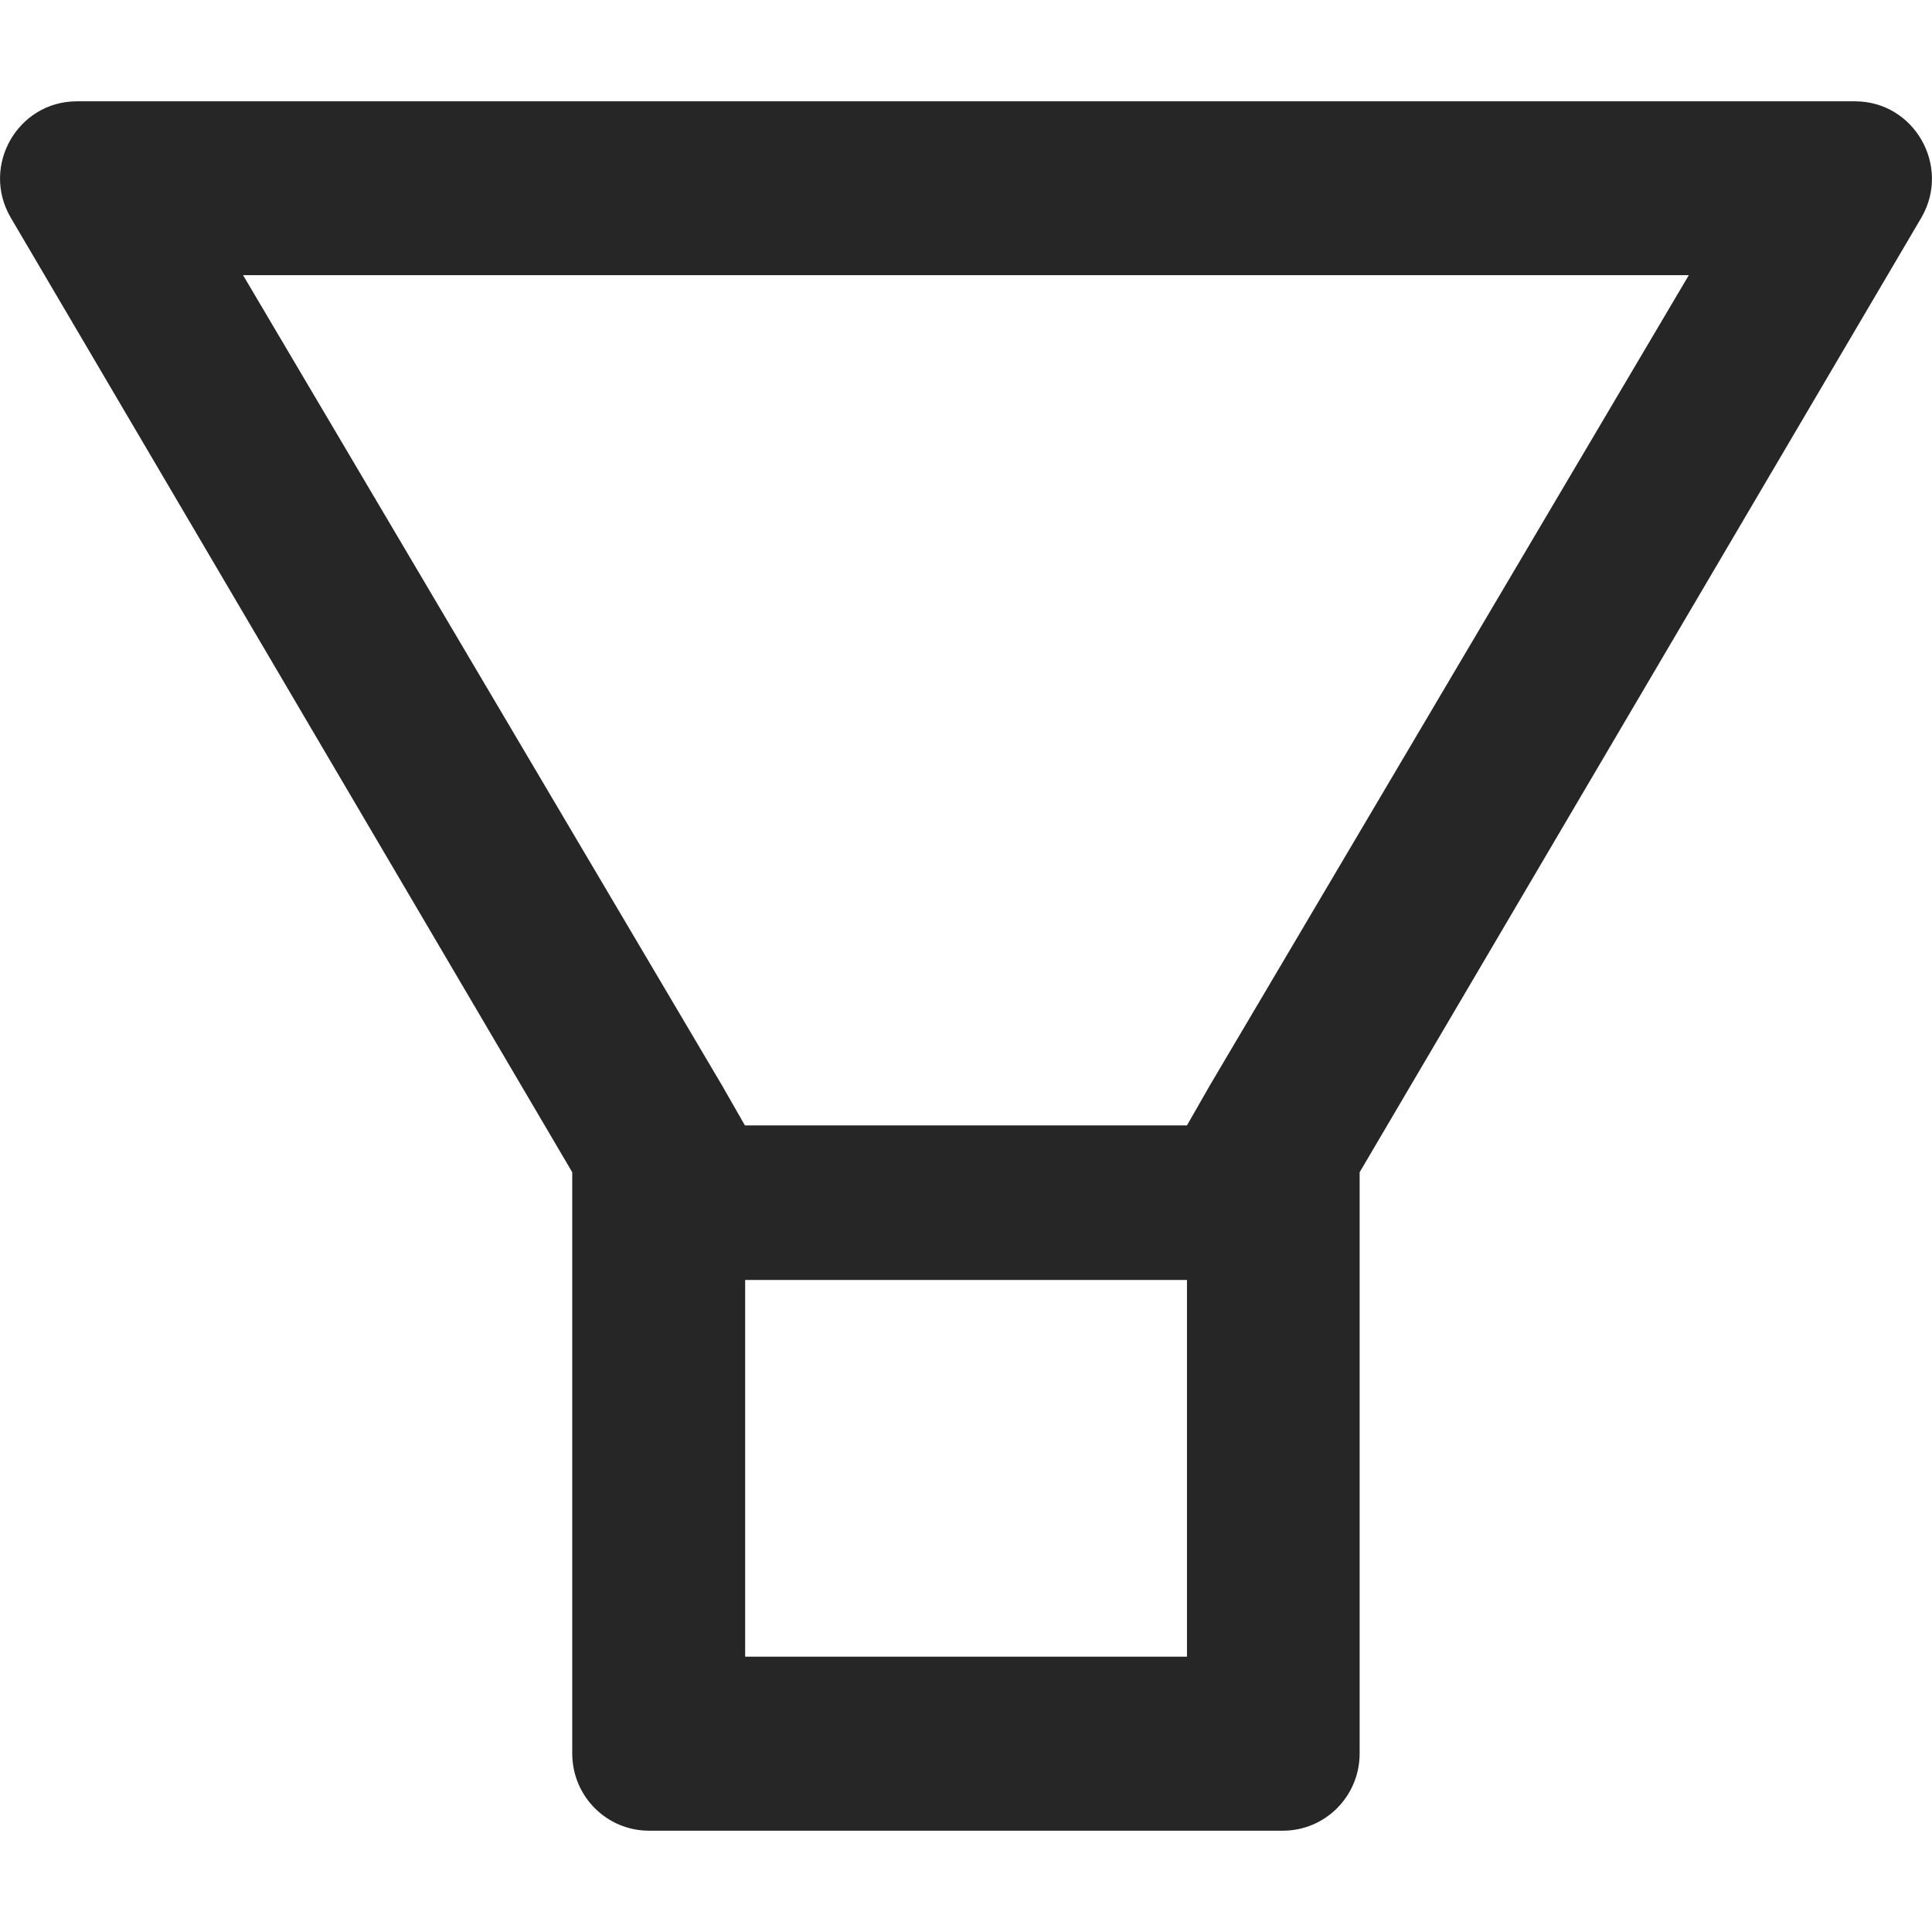 <svg width="16" height="16" viewBox="0 0 16 16" fill="none" xmlns="http://www.w3.org/2000/svg">
<path id="Vector" d="M15.362 0.839H0.637C0.147 0.839 -0.159 1.373 0.087 1.799L4.739 9.708V14.521C4.739 14.875 5.023 15.161 5.375 15.161H10.624C10.976 15.161 11.26 14.875 11.26 14.521V9.708L15.914 1.799C16.158 1.373 15.852 0.839 15.362 0.839ZM9.828 13.72H6.171V10.6H9.83V13.72H9.828ZM10.02 8.988L9.83 9.32H6.169L5.979 8.988L2.013 2.279H13.986L10.02 8.988Z" fill="black" fill-opacity="0.85"/>
</svg>
